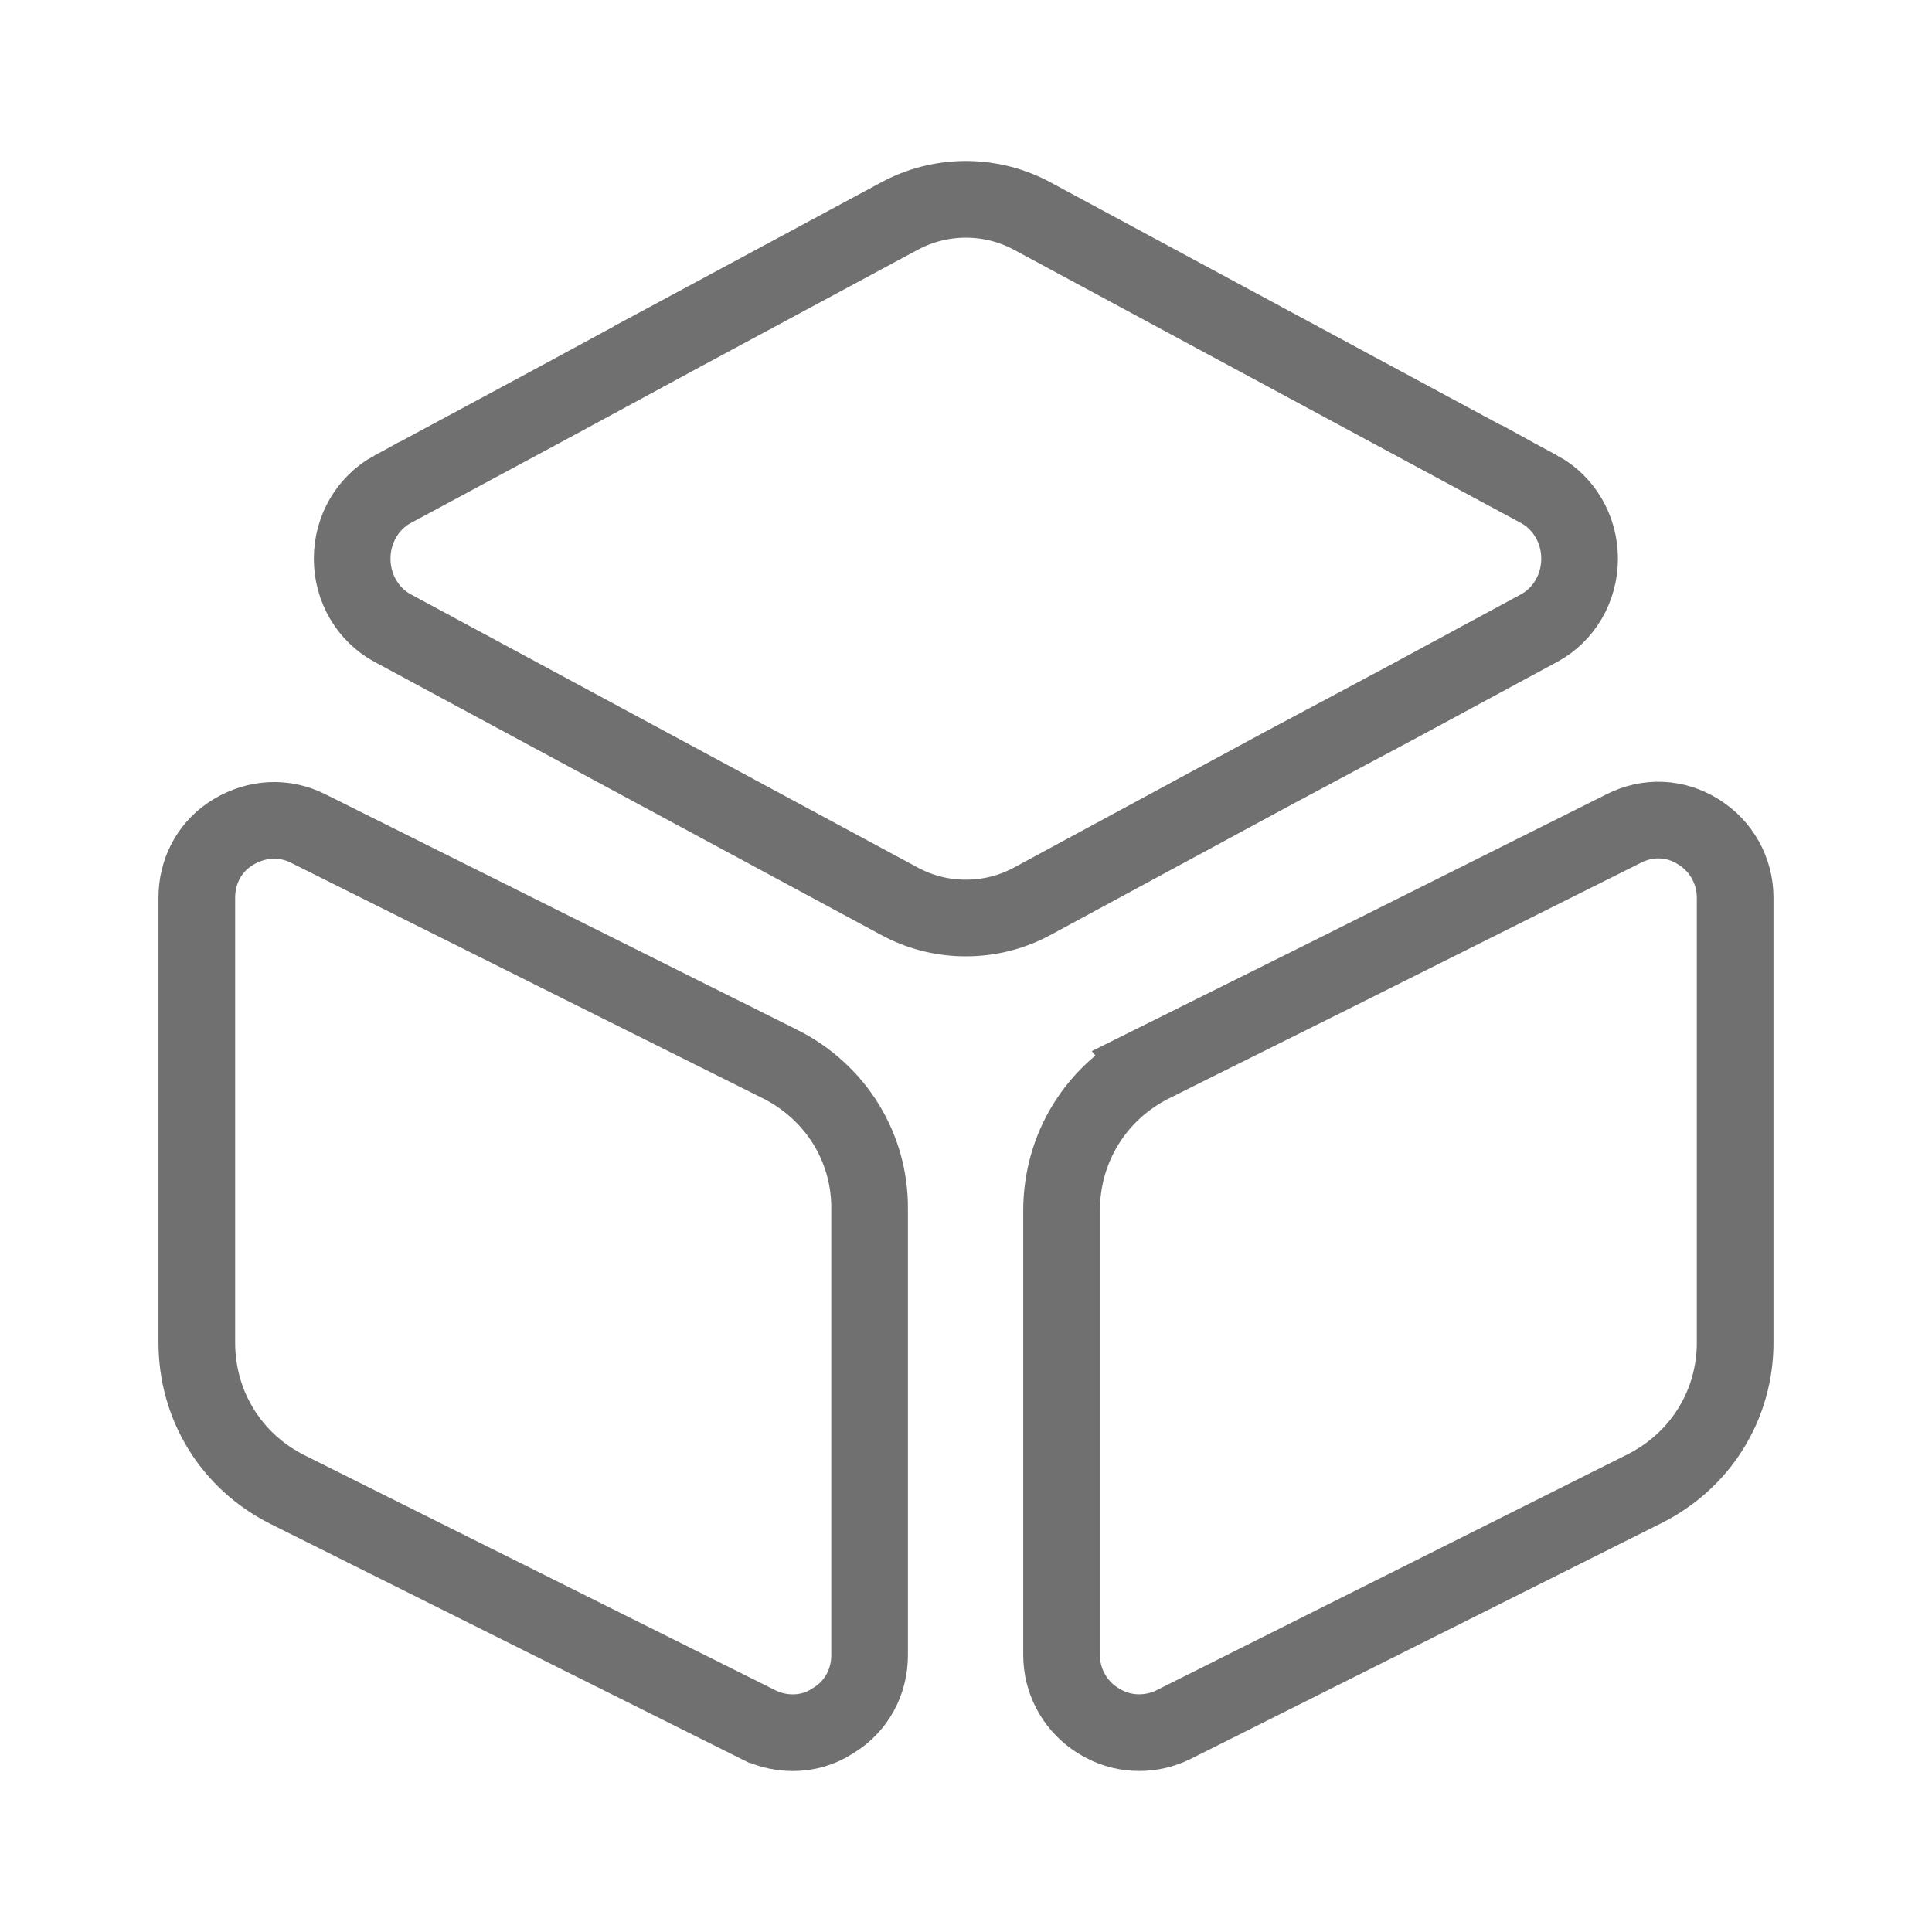 <svg xmlns="http://www.w3.org/2000/svg" width="126" height="126" viewBox="0 0 126 126" fill="none"><path d="M58.624 14.112C61.258 12.676 64.435 12.631 67.103 13.977L67.359 14.112L67.37 14.118L100.393 31.916V31.915C101.981 32.782 103.016 34.498 103.017 36.435C103.017 38.372 101.98 40.089 100.391 40.955L91.267 45.885L83.497 50.032L83.485 50.038L67.367 58.753L67.359 58.758C65.998 59.5 64.52 59.87 62.991 59.87C61.558 59.87 60.169 59.545 58.88 58.893L58.624 58.758L58.612 58.752L25.591 40.954C24.003 40.087 22.967 38.371 22.967 36.435C22.967 34.499 24.001 32.783 25.588 31.916L25.589 31.917L35.932 26.352L35.938 26.349L44.18 21.886L44.179 21.885L58.611 14.119L58.624 14.112Z" stroke="#707070" stroke-width="5"></path><path d="M15.199 54.273C16.753 53.333 18.564 53.25 20.118 54.044L20.129 54.05L20.14 54.055L50.852 69.385V69.384C54.524 71.221 56.755 74.866 56.713 78.882V107.94C56.713 109.721 55.833 111.31 54.351 112.206L54.313 112.229L54.278 112.252C53.504 112.757 52.619 113.001 51.706 113.001C51.025 113.001 50.35 112.865 49.727 112.599L49.464 112.477H49.463L18.751 97.147H18.752C15.086 95.313 12.836 91.665 12.836 87.57V58.538C12.836 56.869 13.61 55.368 14.929 54.448L15.199 54.273Z" stroke="#707070" stroke-width="5"></path><path d="M105.88 54.042C107.467 53.231 109.259 53.304 110.763 54.248L110.77 54.252L110.776 54.257C112.251 55.17 113.162 56.783 113.162 58.535V87.568C113.162 91.479 111.056 95.027 107.587 96.914L107.247 97.092L107.245 97.093L76.533 112.475C75.841 112.821 75.07 112.998 74.292 112.998C73.501 112.998 72.709 112.814 71.95 112.41L71.627 112.223L71.618 112.217L71.349 112.038C70.033 111.102 69.232 109.58 69.232 107.938V78.958C69.232 74.863 71.482 71.215 75.148 69.382L75.147 69.381L86.432 63.766L94.311 59.826L105.86 54.052L105.88 54.042Z" stroke="#707070" stroke-width="5"></path></svg>